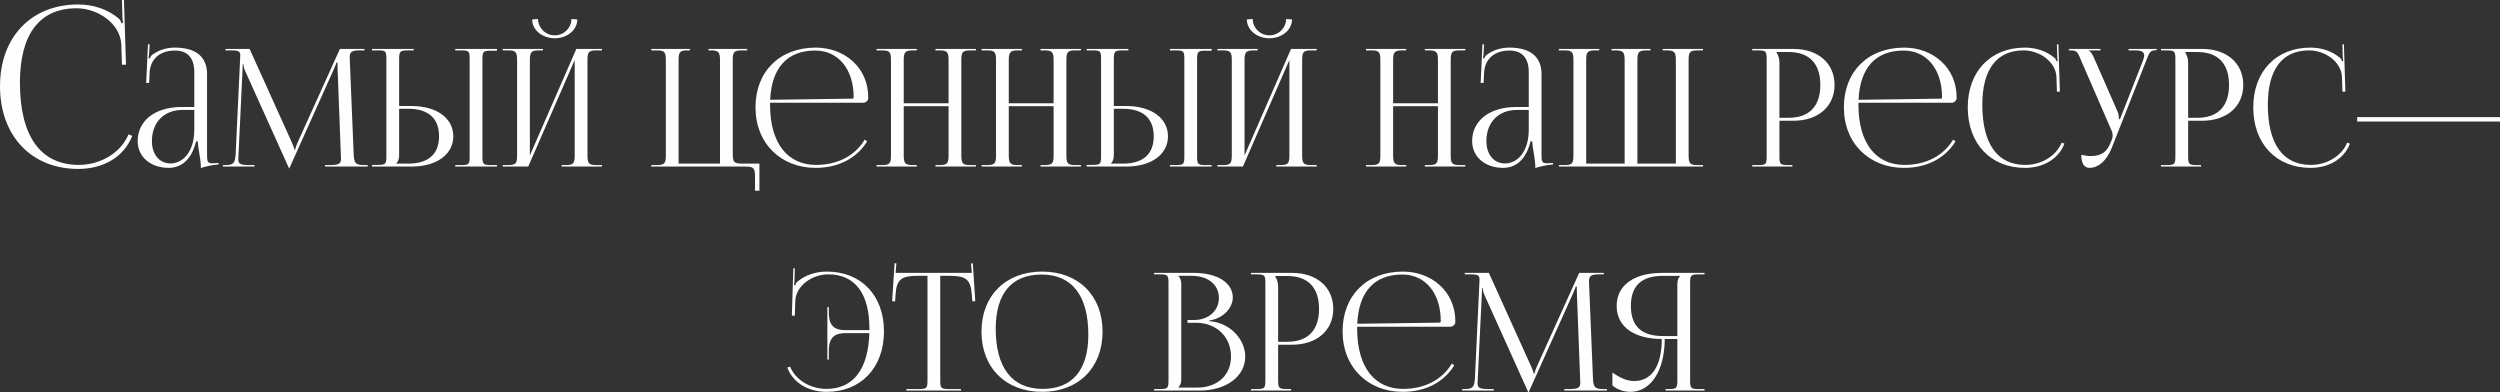 <?xml version="1.0" encoding="UTF-8"?> <!-- Creator: CorelDRAW --> <svg xmlns="http://www.w3.org/2000/svg" xmlns:xlink="http://www.w3.org/1999/xlink" xmlns:xodm="http://www.corel.com/coreldraw/odm/2003" xml:space="preserve" width="394.151mm" height="61.852mm" style="shape-rendering:geometricPrecision; text-rendering:geometricPrecision; image-rendering:optimizeQuality; fill-rule:evenodd; clip-rule:evenodd" viewBox="0 0 14034.17 2202.3"><rect x="0" y="0" width="14034.17" height="2202.3" fill="#333333" stroke="none"/> <defs> <style type="text/css"> <![CDATA[ .fil0 {fill:#FEFEFE;fill-rule:nonzero} ]]> </style> </defs> <g id="Слой_x0020_1">  <path class="fil0" d="M-0 483.6c0,278.86 175.85,464.76 439.64,464.76 131.89,0 253.73,-60.5 302.72,-185.9l-21.14 -8.16c-43.34,105.72 -159.74,171.46 -279.07,171.46 -214.79,0 -330.36,-161.83 -330.36,-462.24 0,-271.11 110.75,-417.02 316.75,-417.02 124.35,0 245.99,87.93 252.27,200.97l3.77 116.19 22.61 -0.63 -11.3 -363.01 -11.3 0.42 2.51 91.28c0.42,12.56 1.26,26.38 3.77,36.42l-8.79 2.51c-2.51,-8.79 -7.54,-18.84 -13.82,-25.12 -63.64,-54.64 -145.71,-80.39 -229.87,-80.39 -263.15,0 -438.38,183.39 -438.38,458.48zm1090.66 117l-71.64 0c-147.73,0 -246.16,76.39 -246.16,191.05 0,90.47 74.4,150.63 173.6,150.63 66.13,0 126.75,-38.58 154.31,-148.8l9.19 0c0.46,14.39 3.67,36.28 7.81,59.7 5.05,28.78 9.64,60.01 9.64,82.67l0 7.35c26.18,-8.42 55.11,-15.62 99.66,-20.21l-0.46 -8.26 -15.61 0.92c0,0 -12.86,0.92 -18.37,0.92 -27.56,0 -30.31,-10.1 -30.31,-46.84l0 -453.74c0,-96.75 -62.15,-148.79 -180.95,-148.79 -55.11,0 -98.28,19.29 -126.75,40.41 -6.43,4.59 -13.78,18.37 -14.7,21.13l-6.43 -1.84c1.83,-6.43 2.75,-16.53 3.67,-29.39l2.76 -48.68 -9.18 0 -10.1 216.77 16.53 -0.15 2.76 -56.94c3.37,-71.34 51.44,-124.76 142.37,-124.76 70.42,0 108.38,41.48 108.38,120.32l0 196.56zm0 16.53l0 110.22c0,131.34 -68.89,190.13 -133.18,190.13 -62.92,0 -104.71,-50.36 -104.71,-125.84 0,-104.71 68.27,-174.52 170.84,-174.52l67.05 0zm160.74 317.8l177.27 0 0 -8.27 -33.06 0c-50.36,0 -57.87,-10.1 -57.87,-32.45 0,-5.97 0.46,-12.86 0.92,-20.82l22.96 -482.22c0.92,-16.53 0.92,-22.96 0.92,-31.23l3.67 0c0,2.76 1.84,20.21 10.1,38.58l243.4 540.08 2.76 6.43 1.84 0 2.76 -6.43 247.08 -550.18c8.27,-19.29 14.69,-34.9 14.69,-37.66l5.51 0c0,10.1 0,23.88 0.92,40.41l18.37 484.05c0.31,5.82 0.61,11.18 0.61,16.23 0,21.89 -6.12,35.21 -56.64,35.21l-33.07 0 0 8.27 239.73 0 0 -8.27 -20.21 0c-50.52,0 -56.95,-12.86 -58.79,-65.21l-21.13 -513.44c-0.46,-9.34 -0.92,-17.6 -0.92,-24.95 0,-26.79 6.74,-40.26 51.44,-40.26l31.23 0 0 -8.27 -137.78 0 -237.89 526.3c-6.43,13.78 -12.86,33.98 -12.86,39.49l-4.59 0c0,-5.51 -5.51,-21.13 -13.78,-39.49l-237.89 -526.3 -135.02 0 0 8.27 36.74 0c39.49,0 45.92,8.57 45.92,29.39 0,5.51 -0.46,11.94 -0.92,19.29l-24.8 529.97c-2.76,51.44 -10.1,65.21 -56.95,65.21l-14.69 0 0 8.27zm1304.27 0l234.22 0 0 -8.27 -32.15 0c-44.09,0 -49.6,-3.67 -49.6,-47.76l0 -546.51c0,-44.09 5.51,-47.76 49.6,-47.76l32.15 0 0 -10.1 -234.22 0 0 8.27 32.15 0c44.09,0 48.68,3.67 48.68,47.76l0 548.34c0,44.09 -4.59,47.76 -48.68,47.76l-32.15 0 0 8.27zm-467.52 0l222.28 0c140.53,0 234.22,-67.97 234.22,-169.92 0,-101.95 -93.69,-169.92 -234.22,-169.92l-69.81 0 0 -262.69c0,-44.09 5.51,-49.6 49.6,-49.6l32.15 0 0 -8.27 -234.22 0 0 8.27 32.15 0c44.09,0 48.68,3.67 48.68,47.76l0 546.51c0,44.09 -4.59,48.68 -48.68,48.68l-32.15 0 0 9.19zm152.47 -324.23l52.36 0c111.6,0 171.76,54.04 171.76,154.31 0,99.81 -60.16,153.39 -171.76,153.39l-67.97 0 0 -1.84c11.02,-11.02 15.61,-25.72 15.61,-46.84l0 -259.02zm581.41 324.23l143.29 0 260.86 -597.94 0 532.73c0,44.09 -4.59,56.94 -48.68,56.94l-24.8 0 0 8.27 226.87 0 0 -8.27 -33.06 0c-44.09,0 -48.68,-12.86 -48.68,-56.94l0 -529.97c0,-44.09 4.59,-56.95 48.68,-56.95l33.06 0 0 -8.27 -144.2 0 -260.85 597.95 0 -532.73c0,-44.09 5.51,-56.95 49.6,-56.95l23.88 0 0 -8.27 -225.95 0 0 8.27 32.15 0c44.09,0 48.68,12.86 48.68,56.95l0 529.97c0,44.09 -4.59,56.94 -48.68,56.94l-32.15 0 0 8.27zm165.33 -825.73c0,58.94 56.8,105.63 126.75,105.63 69.96,0 126.75,-46.69 126.75,-105.63l-33.07 -2.76c0,49.75 -41.94,91.85 -93.69,91.85 -51.74,0 -93.69,-42.1 -93.69,-91.85l-33.07 2.76zm668.67 825.73l532.73 0c44.09,0 49.6,12.86 49.6,56.95l0 78.99 24.8 0 0 -152.47 -101.04 0c-44.09,0 -48.68,-12.86 -48.68,-56.95l0 -521.71c0,-44.09 4.59,-56.95 48.68,-56.95l32.15 0 0 -8.27 -216.77 0 0 8.27 14.69 0c44.09,0 49.6,12.86 49.6,56.95l0 578.65 -232.38 0 0 -578.65c0,-44.09 4.59,-56.95 48.68,-56.95l14.69 0 0 -8.27 -216.77 0 0 8.27 33.07 0c44.09,0 48.68,12.86 48.68,56.95l0 529.97c0,44.09 -4.59,56.94 -48.68,56.94l-33.07 0 0 8.27zm666.83 -358.21l522.63 0c15.61,0 28.47,-11.94 28.47,-26.64l0 -4.59c0,-167.01 -134.1,-278.3 -293.92,-278.3 -203.45,0 -338.93,134.1 -338.93,335.25 0,203.91 144.2,339.85 337.09,339.85 130.42,0 232.84,-55.57 289.63,-148.8l-13.32 -10.1c-53.27,89.25 -150.17,142.37 -273.56,142.37 -157.07,0 -258.1,-118.33 -258.1,-338.01 0,-3.82 0,-7.5 0,-11.02zm0.61 -16.53c8.11,-179.87 95.98,-276.47 252.9,-276.47 129.51,0 215.85,104.71 215.85,261.77 0,5.51 -2.76,8.27 -7.35,8.27l-461.39 6.43zm597.33 374.75l225.95 0 0 -8.27 -23.88 0c-44.09,0 -49.6,-12.86 -49.6,-56.94l0 -273.71 251.67 0 0 273.71c0,44.09 -4.59,56.94 -48.68,56.94l-24.8 0 0 8.27 226.87 0 0 -8.27 -33.06 0c-44.09,0 -48.68,-12.86 -48.68,-56.94l0 -529.97c0,-44.09 4.59,-56.95 48.68,-56.95l33.06 0 0 -8.27 -226.87 0 0 8.27 23.88 0c44.09,0 49.6,12.86 49.6,56.95l0 239.73 -251.67 0 0 -239.73c0,-44.09 5.51,-56.95 49.6,-56.95l23.88 0 0 -8.27 -225.95 0 0 8.27 32.15 0c44.09,0 48.68,12.86 48.68,56.95l0 529.97c0,44.09 -4.59,56.94 -48.68,56.94l-32.15 0 0 8.27zm589.68 0l225.95 0 0 -8.27 -23.88 0c-44.09,0 -49.6,-12.86 -49.6,-56.94l0 -273.71 251.67 0 0 273.71c0,44.09 -4.59,56.94 -48.68,56.94l-24.8 0 0 8.27 226.87 0 0 -8.27 -33.06 0c-44.09,0 -48.68,-12.86 -48.68,-56.94l0 -529.97c0,-44.09 4.59,-56.95 48.68,-56.95l33.06 0 0 -8.27 -226.87 0 0 8.27 23.88 0c44.09,0 49.6,12.86 49.6,56.95l0 239.73 -251.67 0 0 -239.73c0,-44.09 5.51,-56.95 49.6,-56.95l23.88 0 0 -8.27 -225.95 0 0 8.27 32.15 0c44.09,0 48.68,12.86 48.68,56.95l0 529.97c0,44.09 -4.59,56.94 -48.68,56.94l-32.15 0 0 8.27zm1057.2 0l234.22 0 0 -8.27 -32.15 0c-44.09,0 -49.6,-3.67 -49.6,-47.76l0 -546.51c0,-44.09 5.51,-47.76 49.6,-47.76l32.15 0 0 -10.1 -234.22 0 0 8.27 32.15 0c44.09,0 48.68,3.67 48.68,47.76l0 548.34c0,44.09 -4.59,47.76 -48.68,47.76l-32.15 0 0 8.27zm-467.52 0l222.28 0c140.53,0 234.22,-67.97 234.22,-169.92 0,-101.95 -93.69,-169.92 -234.22,-169.92l-69.81 0 0 -262.69c0,-44.09 5.51,-49.6 49.6,-49.6l32.15 0 0 -8.27 -234.22 0 0 8.27 32.15 0c44.09,0 48.68,3.67 48.68,47.76l0 546.51c0,44.09 -4.59,48.68 -48.68,48.68l-32.15 0 0 9.19zm152.47 -324.23l52.36 0c111.6,0 171.76,54.04 171.76,154.31 0,99.81 -60.16,153.39 -171.76,153.39l-67.97 0 0 -1.84c11.02,-11.02 15.61,-25.72 15.61,-46.84l0 -259.02zm581.41 324.23l143.29 0 260.86 -597.94 0 532.73c0,44.09 -4.59,56.94 -48.68,56.94l-24.8 0 0 8.27 226.87 0 0 -8.27 -33.06 0c-44.09,0 -48.68,-12.86 -48.68,-56.94l0 -529.97c0,-44.09 4.59,-56.95 48.68,-56.95l33.06 0 0 -8.27 -144.2 0 -260.85 597.95 0 -532.73c0,-44.09 5.51,-56.95 49.6,-56.95l23.88 0 0 -8.27 -225.95 0 0 8.27 32.15 0c44.09,0 48.68,12.86 48.68,56.95l0 529.97c0,44.09 -4.59,56.94 -48.68,56.94l-32.15 0 0 8.27zm165.33 -825.73c0,58.94 56.8,105.63 126.75,105.63 69.96,0 126.75,-46.69 126.75,-105.63l-33.07 -2.76c0,49.75 -41.94,91.85 -93.69,91.85 -51.74,0 -93.69,-42.1 -93.69,-91.85l-33.07 2.76zm668.67 825.73l225.95 0 0 -8.27 -23.88 0c-44.09,0 -49.6,-12.86 -49.6,-56.94l0 -273.71 251.67 0 0 273.71c0,44.09 -4.59,56.94 -48.68,56.94l-24.8 0 0 8.27 226.87 0 0 -8.27 -33.06 0c-44.09,0 -48.68,-12.86 -48.68,-56.94l0 -529.97c0,-44.09 4.59,-56.95 48.68,-56.95l33.06 0 0 -8.27 -226.87 0 0 8.27 23.88 0c44.09,0 49.6,12.86 49.6,56.95l0 239.73 -251.67 0 0 -239.73c0,-44.09 5.51,-56.95 49.6,-56.95l23.88 0 0 -8.27 -225.95 0 0 8.27 32.15 0c44.09,0 48.68,12.86 48.68,56.95l0 529.97c0,44.09 -4.59,56.94 -48.68,56.94l-32.15 0 0 8.27zm913.91 -334.33l-71.64 0c-147.73,0 -246.16,76.39 -246.16,191.05 0,90.47 74.4,150.63 173.6,150.63 66.13,0 126.75,-38.58 154.31,-148.8l9.19 0c0.46,14.39 3.67,36.28 7.81,59.7 5.05,28.78 9.64,60.01 9.64,82.67l0 7.35c26.18,-8.42 55.11,-15.62 99.66,-20.21l-0.46 -8.26 -15.61 0.92c0,0 -12.86,0.92 -18.37,0.92 -27.56,0 -30.31,-10.1 -30.31,-46.84l0 -453.74c0,-96.75 -62.15,-148.79 -180.95,-148.79 -55.11,0 -98.28,19.29 -126.75,40.41 -6.43,4.59 -13.78,18.37 -14.7,21.13l-6.43 -1.84c1.83,-6.43 2.75,-16.53 3.67,-29.39l2.76 -48.68 -9.18 0 -10.1 216.77 16.53 -0.15 2.76 -56.94c3.37,-71.34 51.44,-124.76 142.37,-124.76 70.42,0 108.38,41.48 108.38,120.32l0 196.56zm0 16.53l0 110.22c0,131.34 -68.89,190.13 -133.18,190.13 -62.92,0 -104.71,-50.36 -104.71,-125.84 0,-104.71 68.27,-174.52 170.84,-174.52l67.05 0zm169 317.8l809.2 0 0 -8.27 -32.15 0c-44.09,0 -48.68,-12.86 -48.68,-56.94l0 -529.97c0,-44.09 4.59,-56.95 48.68,-56.95l32.15 0 0 -8.27 -225.95 0 0 8.27 23.88 0c44.09,0 49.6,12.86 49.6,56.95l0 578.65 -215.85 0 0 -48.68 0 -529.97c0,-44.09 4.59,-56.95 48.68,-56.95l24.8 0 0 -8.27 -218.6 0 0 8.27 24.8 0c43.32,0.15 48.68,13.16 48.68,56.95l0 529.97 0 48.68 -215.85 0 0 -578.65c0,-44.09 4.59,-56.95 48.68,-56.95l24.8 0 0 -8.27 -226.87 0 0 8.27 33.07 0c44.09,0 48.68,12.86 48.68,56.95l0 529.97c0,44.09 -4.59,56.94 -48.68,56.94l-33.07 0 0 8.27zm1222.53 -642.95l67.05 0c115.88,0 178.19,64.6 178.19,184.62 0,120.02 -62.31,184.62 -178.19,184.62l-51.44 0 0 -307.7c0,-21.13 -4.59,-42.25 -15.61,-56.95l0 -4.59zm-136.86 642.95l225.03 0 0 -8.27 -22.96 0c-44.09,0 -49.6,-4.59 -49.6,-48.68l0 -200.23 78.99 0c138.39,0 230.54,-80.37 230.54,-201.15 0,-121.24 -92.16,-202.07 -230.54,-202.07l-231.46 0 0 8.27 32.15 0c44.09,0 48.68,4.59 48.68,48.68l0 546.51c0,44.09 -4.59,48.68 -48.68,48.68l-32.15 0 0 8.27zm596.11 -358.21l522.63 0c15.61,0 28.47,-11.94 28.47,-26.64l0 -4.59c0,-167.01 -134.1,-278.3 -293.92,-278.3 -203.45,0 -338.93,134.1 -338.93,335.25 0,203.91 144.2,339.85 337.09,339.85 130.42,0 232.84,-55.57 289.63,-148.8l-13.32 -10.1c-53.27,89.25 -150.17,142.37 -273.56,142.37 -157.07,0 -258.1,-118.33 -258.1,-338.01 0,-3.82 0,-7.5 0,-11.02zm0.61 -16.53c8.11,-179.87 95.98,-276.47 252.9,-276.47 129.51,0 215.85,104.71 215.85,261.77 0,5.51 -2.76,8.27 -7.35,8.27l-461.39 6.43zm612.95 42.25c0,203.91 128.59,339.85 321.47,339.85 96.44,0 185.54,-44.24 221.36,-135.94l-15.46 -5.97c-31.69,77.3 -116.8,125.37 -204.06,125.37 -157.06,0 -241.57,-118.33 -241.57,-338.01 0,-198.24 80.98,-304.94 231.62,-304.94 90.93,0 179.87,64.29 184.46,146.96l2.76 84.96 16.53 -0.46 -8.26 -265.45 -8.27 0.31 1.84 66.75c0.31,9.18 0.92,19.29 2.76,26.64l-6.43 1.83c-1.84,-6.43 -5.51,-13.78 -10.1,-18.37 -46.54,-39.95 -106.54,-58.78 -168.09,-58.78 -192.43,0 -320.55,134.1 -320.55,335.25zm637.44 266.67c0,48.68 16.38,73.17 46.84,73.17 46.84,0 94.45,-37.35 124,-112.06l193.8 -490.48c15.61,-40.42 20.21,-57.87 53.27,-57.87l5.51 0 0 -7.35 -157.98 0 0 8.27 42.25 0c34.75,0 45.31,12.09 45.31,28.63 0,8.57 -2.91,18.37 -6.74,28.32l-128.59 327.9 -6.43 1.84 0 -1.84c0,-5.51 -0.92,-25.72 -6.43,-38.58l-132.26 -301.27c-7.35,-16.53 -17.45,-38.58 -30.31,-43.17l0 -1.84 65.21 0 0 -8.27 -177.27 0 0 8.27 13.78 0c33.07,0 37.66,14.69 55.11,56.95l170.84 393.12c4.44,9.8 6.12,19.14 6.12,27.56 0,9.19 -1.99,17.3 -4.59,23.88l-7.35 17.45c-18.37,44.09 -44.09,74.4 -112.67,74.4 -12.24,0 -37.81,-3.82 -51.43,-7.04zm584.17 -577.12l67.05 0c115.88,0 178.19,64.6 178.19,184.62 0,120.02 -62.31,184.62 -178.19,184.62l-51.44 0 0 -307.7c0,-21.13 -4.59,-42.25 -15.61,-56.95l0 -4.59zm-136.86 642.95l225.03 0 0 -8.27 -22.96 0c-44.09,0 -49.6,-4.59 -49.6,-48.68l0 -200.23 78.99 0c138.39,0 230.54,-80.37 230.54,-201.15 0,-121.24 -92.16,-202.07 -230.54,-202.07l-231.46 0 0 8.27 32.15 0c44.09,0 48.68,4.59 48.68,48.68l0 546.51c0,44.09 -4.59,48.68 -48.68,48.68l-32.15 0 0 8.27zm518.04 -332.5c0,203.91 128.59,339.85 321.47,339.85 96.44,0 185.54,-44.24 221.36,-135.94l-15.46 -5.97c-31.69,77.3 -116.8,125.37 -204.06,125.37 -157.06,0 -241.57,-118.33 -241.57,-338.01 0,-198.24 80.98,-304.94 231.62,-304.94 90.93,0 179.87,64.29 184.46,146.96l2.76 84.96 16.53 -0.46 -8.26 -265.45 -8.27 0.31 1.84 66.75c0.31,9.18 0.92,19.29 2.76,26.64l-6.43 1.83c-1.84,-6.43 -5.51,-13.78 -10.1,-18.37 -46.54,-39.95 -106.54,-58.78 -168.09,-58.78 -192.43,0 -320.55,134.1 -320.55,335.25zm1385.1 79.91l0 -24.8 -801.85 0 0 24.8 801.85 0zm-9071.87 1177.36c0,-201.15 -128.13,-335.25 -320.56,-335.25 -61.54,0 -121.55,18.83 -168.09,58.78 -4.59,4.59 -8.27,11.94 -10.1,18.37l-6.43 -1.83c1.84,-7.35 2.45,-17.45 2.76,-26.64l1.84 -66.75 -8.26 -0.31 -8.27 265.45 16.53 0.61 2.76 -85.11c4.59,-82.67 93.69,-146.96 184.47,-146.96 150.63,0 231.61,106.7 231.61,304.94 0,2.76 0,5.51 0,8.27l-128.59 0c-51.44,0 -99.2,-9.19 -99.2,-97.36l0 -32.15 -8.26 0 0 294.84 8.26 0 0 -50.52c0,-88.17 47.76,-98.28 99.2,-98.28l128.28 0c-6.28,203.76 -90.32,313.21 -241.26,313.21 -87.26,0 -172.37,-48.07 -204.06,-125.37l-15.46 5.97c35.98,91.7 124.92,135.94 221.36,135.94 192.88,0 321.48,-135.94 321.48,-339.85zm125.83 332.5l306.78 0 0 -8.27 -67.97 0c-44.09,0 -48.68,-4.59 -48.68,-48.68l0 -586.92 53.27 0c88.17,0 117.57,17.45 124,105.63l2.76 37.81 16.53 -1.07 -13.78 -212.17 -10.1 0.61 4.59 52.66 -428.02 0 4.59 -53.58 -10.1 -0.61 -13.78 213.09 16.54 1.07 2.76 -37.81c4.59,-88.17 35.82,-105.63 124,-105.63l55.11 0 0 586.92c0,44.09 -4.59,48.68 -48.68,48.68l-69.81 0 0 8.27zm762.36 7.35c203.45,0 338.93,-135.17 338.93,-338.01 0,-202.22 -135.48,-337.09 -338.93,-337.09 -204.52,0 -340.76,134.86 -340.76,337.09 0,202.83 136.24,338.01 340.76,338.01zm2.76 -16.54c-171.45,0 -263.61,-118.33 -263.61,-338.01 0,-197.63 90.01,-304.02 257.18,-304.02 170.84,0 262.69,118.33 262.69,338.01 0,197.63 -89.71,304.02 -256.26,304.02zm762.36 -7.35l0 -1.84c11.02,-11.02 15.61,-25.72 15.61,-46.84l0 -529.97c0,-21.13 -4.59,-36.74 -15.61,-47.76l0 -0.92 74.4 0c91.54,0 152.47,49.6 152.47,124 0,72.56 -58.78,123.99 -139.61,123.99l-36.74 0 0 15.62 48.68 0c113.89,0 195.64,78.99 195.64,189.21 0,104.71 -76.08,174.52 -190.13,174.52l-104.71 0zm-136.86 16.53l258.1 0c142.37,0 253.5,-76.24 253.5,-191.05 0,-93.69 -82.66,-190.13 -202.07,-198.4l0 -3.67c84.5,-11.94 132.26,-76.24 132.26,-128.59 0,-83.28 -86.95,-138.7 -217.68,-138.7l-224.12 0 0 8.27 32.15 0c44.09,0 48.68,4.59 48.68,48.68l0 546.51c0,44.09 -4.59,48.68 -48.68,48.68l-32.15 0 0 8.27zm680.61 -642.95l67.05 0c115.88,0 178.19,64.6 178.19,184.62 0,120.02 -62.31,184.62 -178.19,184.62l-51.44 0 0 -307.7c0,-21.13 -4.59,-42.25 -15.61,-56.95l0 -4.59zm-136.86 642.95l225.03 0 0 -8.27 -22.96 0c-44.09,0 -49.6,-4.59 -49.6,-48.68l0 -200.23 78.99 0c138.39,0 230.54,-80.37 230.54,-201.15 0,-121.24 -92.16,-202.07 -230.54,-202.07l-231.46 0 0 8.27 32.15 0c44.09,0 48.68,4.59 48.68,48.68l0 546.51c0,44.09 -4.59,48.68 -48.68,48.68l-32.15 0 0 8.27zm596.11 -358.21l522.63 0c15.61,0 28.47,-11.94 28.47,-26.64l0 -4.59c0,-167.01 -134.1,-278.3 -293.92,-278.3 -203.45,0 -338.93,134.1 -338.93,335.25 0,203.91 144.2,339.85 337.09,339.85 130.42,0 232.84,-55.57 289.63,-148.8l-13.32 -10.1c-53.27,89.25 -150.17,142.37 -273.56,142.37 -157.07,0 -258.1,-118.33 -258.1,-338.01 0,-3.82 0,-7.5 0,-11.02zm0.61 -16.53c8.11,-179.87 95.98,-276.47 252.9,-276.47 129.51,0 215.85,104.71 215.85,261.77 0,5.51 -2.76,8.27 -7.35,8.27l-461.39 6.43zm589.07 374.75l177.27 0 0 -8.27 -33.06 0c-50.36,0 -57.87,-10.1 -57.87,-32.45 0,-5.97 0.46,-12.86 0.92,-20.82l22.96 -482.22c0.92,-16.53 0.92,-22.96 0.92,-31.23l3.67 0c0,2.76 1.84,20.21 10.1,38.58l243.4 540.08 2.76 6.43 1.84 0 2.76 -6.43 247.08 -550.18c8.27,-19.29 14.69,-34.9 14.69,-37.66l5.51 0c0,10.1 0,23.88 0.92,40.41l18.37 484.05c0.31,5.82 0.61,11.18 0.61,16.23 0,21.89 -6.12,35.21 -56.64,35.21l-33.07 0 0 8.27 239.73 0 0 -8.27 -20.21 0c-50.52,0 -56.95,-12.86 -58.79,-65.21l-21.13 -513.44c-0.46,-9.34 -0.92,-17.6 -0.92,-24.95 0,-26.79 6.74,-40.26 51.44,-40.26l31.23 0 0 -8.27 -137.78 0 -237.89 526.3c-6.43,13.78 -12.86,33.98 -12.86,39.49l-4.59 0c0,-5.51 -5.51,-21.13 -13.78,-39.49l-237.89 -526.3 -135.02 0 0 8.27 36.74 0c39.49,0 45.92,8.57 45.92,29.39 0,5.51 -0.46,11.94 -0.92,19.29l-24.8 529.97c-2.76,51.44 -10.1,65.21 -56.95,65.21l-14.69 0 0 8.27zm1141.7 0l218.6 0 0 -8.27 -32.15 0c-44.09,0 -48.68,-4.59 -48.68,-48.68l0 -546.51c0,-44.09 4.59,-48.68 48.68,-48.68l32.15 0 0 -8.27 -239.73 0c-146.96,0 -253.51,63.38 -253.51,185.54 0,122.31 106.55,185.54 253.51,185.54 -0.77,150.48 -55.26,236.05 -155.53,236.05 -35.98,0 -77,-15.92 -121.85,-47.76l0 72.56c27.71,23.73 63.38,35.82 101.04,35.82 114.96,0 191.81,-118.49 192.88,-296.68l70.72 0 0 232.38c0,44.09 -5.51,48.68 -49.6,48.68l-16.53 0 0 8.27zm66.13 -305.86l-79.91 0c-112.06,0 -180.94,-46.54 -180.94,-169 0,-121.85 69.35,-169 180.94,-169l95.52 0 0 0.92c-11.02,11.02 -15.61,26.63 -15.61,47.76l0 289.33z"></path> </g> </svg> 